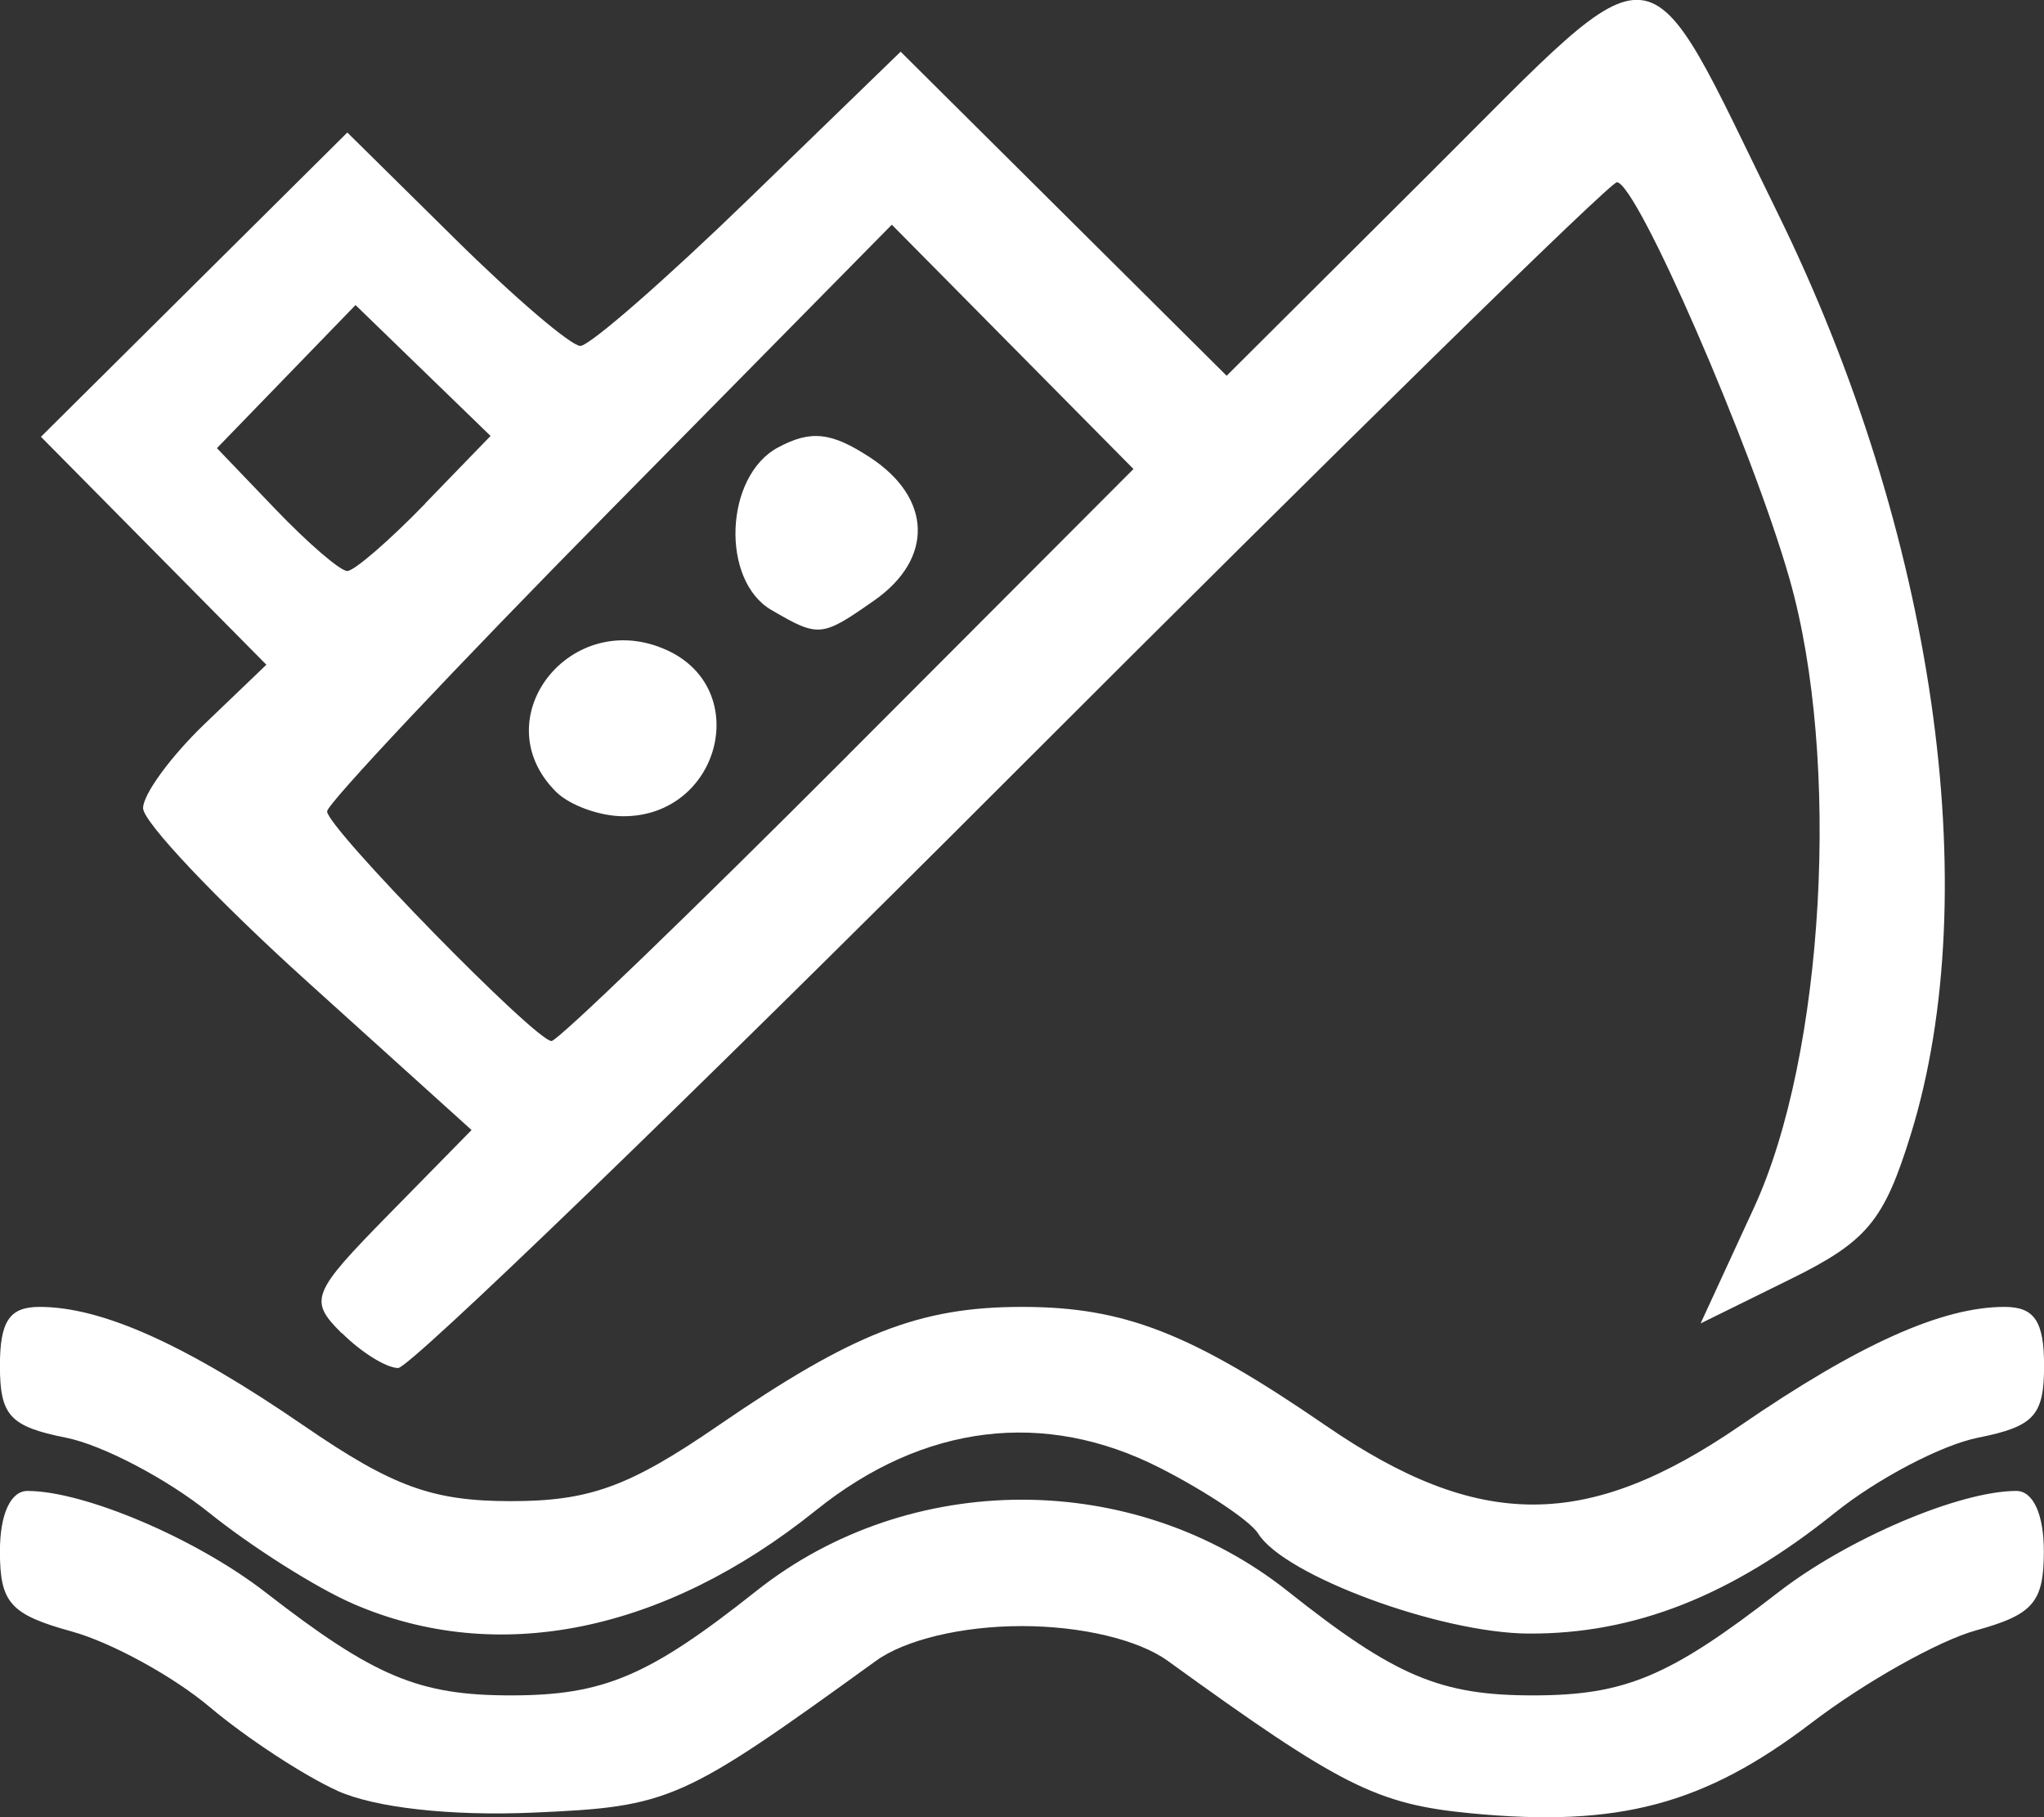 <?xml version="1.0" encoding="UTF-8" standalone="no"?>
<svg
   xmlns:dc="http://purl.org/dc/elements/1.1/"
   xmlns:cc="http://creativecommons.org/ns#"
   xmlns:rdf="http://www.w3.org/1999/02/22-rdf-syntax-ns#"
   xmlns:svg="http://www.w3.org/2000/svg"
   xmlns="http://www.w3.org/2000/svg"
   id="svg8"
   version="1.1"
   viewBox="0 0 26.458 23.519"
   height="23.519mm"
   width="26.458mm">
   <rect x="0" y="0" width="26.458" height="23.519" fill="#333333" stroke="none"/>
   <defs
      id="defs2" />
   <g
      transform="translate(-117.773,-117.59)"
      id="layer1">
      <path
         id="path847"
         d="m 122.138,140.765 c -0.437,-0.198 -1.179,-0.685 -1.65,-1.082 -0.471,-0.397 -1.274,-0.837 -1.786,-0.978 -0.796,-0.22 -0.93,-0.37 -0.93,-1.038 0,-0.48 0.138,-0.781 0.357,-0.781 0.735,0 2.187,0.618 3.082,1.313 1.408,1.092 1.983,1.333 3.175,1.333 1.202,0 1.787,-0.249 3.175,-1.35 1.987,-1.577 4.892,-1.577 6.879,0 1.388,1.101 1.973,1.35 3.175,1.35 1.192,0 1.767,-0.241 3.175,-1.333 0.896,-0.695 2.347,-1.313 3.082,-1.313 0.219,0 0.357,0.302 0.357,0.781 0,0.66 -0.137,0.819 -0.879,1.024 -0.483,0.133 -1.438,0.67 -2.123,1.192 -1.394,1.064 -2.503,1.359 -4.415,1.175 -1.217,-0.117 -1.68,-0.35 -3.922,-1.972 -0.38,-0.275 -1.117,-0.451 -1.89,-0.451 -0.773,0 -1.51,0.176 -1.89,0.451 -2.52,1.823 -2.662,1.886 -4.431,1.963 -1.071,0.047 -2.057,-0.063 -2.543,-0.284 z m 0.199,-2.422 c -0.473,-0.205 -1.308,-0.734 -1.856,-1.174 -0.548,-0.441 -1.382,-0.878 -1.853,-0.972 -0.727,-0.145 -0.856,-0.286 -0.856,-0.932 0,-0.576 0.124,-0.761 0.512,-0.761 0.81,0 1.889,0.485 3.423,1.538 1.149,0.789 1.662,0.976 2.68,0.976 1.017,0 1.531,-0.187 2.68,-0.976 1.747,-1.2 2.612,-1.538 3.935,-1.538 1.323,0 2.188,0.338 3.935,1.538 1.981,1.36 3.379,1.36 5.36,0 1.534,-1.053 2.612,-1.538 3.423,-1.538 0.387,0 0.512,0.185 0.512,0.761 0,0.646 -0.129,0.787 -0.856,0.932 -0.471,0.094 -1.306,0.532 -1.855,0.974 -1.336,1.073 -2.591,1.568 -3.961,1.561 -1.148,-0.006 -3.164,-0.751 -3.5,-1.293 -0.101,-0.163 -0.672,-0.545 -1.27,-0.85 -1.495,-0.763 -3.064,-0.57 -4.453,0.546 -1.973,1.585 -4.132,2.021 -5.999,1.209 z m -0.142,-3.499 c -0.428,-0.428 -0.394,-0.514 0.614,-1.541 l 1.068,-1.088 -2.126,-1.92 c -1.169,-1.056 -2.126,-2.067 -2.126,-2.246 0,-0.179 0.359,-0.67 0.798,-1.091 l 0.798,-0.765 -1.459,-1.475 -1.459,-1.475 1.983,-1.969 1.983,-1.969 1.399,1.381 c 0.769,0.76 1.497,1.381 1.617,1.381 0.12,0 1.102,-0.857 2.182,-1.904 l 1.964,-1.904 2.11,2.097 2.11,2.097 2.641,-2.631 c 3.053,-3.042 2.72,-3.081 4.491,0.525 2.026,4.125 2.698,8.773 1.724,11.924 -0.347,1.122 -0.565,1.385 -1.562,1.876 l -1.159,0.571 0.691,-1.498 c 0.913,-1.979 1.129,-5.798 0.459,-8.142 -0.488,-1.708 -1.978,-5.129 -2.234,-5.129 -0.088,0 -3.612,3.453 -7.83,7.673 -4.218,4.22 -7.794,7.673 -7.945,7.673 -0.152,0 -0.48,-0.204 -0.729,-0.453 z m 6.555,-7.482 3.695,-3.702 -1.564,-1.581 -1.564,-1.581 -3.655,3.708 c -2.01,2.039 -3.655,3.788 -3.655,3.885 0,0.213 2.697,2.972 2.905,2.972 0.08,0 1.807,-1.666 3.84,-3.702 z m -3.781,0.474 c -0.946,-0.946 0.193,-2.398 1.436,-1.832 1.115,0.508 0.685,2.15 -0.563,2.15 -0.306,0 -0.699,-0.143 -0.873,-0.318 z m 2.791,-2.35 c -0.662,-0.385 -0.608,-1.735 0.084,-2.105 0.425,-0.228 0.69,-0.199 1.191,0.129 0.803,0.526 0.826,1.31 0.056,1.85 -0.684,0.479 -0.719,0.482 -1.33,0.126 z m -4.483,-1.381 0.846,-0.873 -0.874,-0.847 -0.874,-0.847 -0.897,0.926 -0.897,0.926 0.762,0.795 c 0.419,0.437 0.835,0.795 0.925,0.795 0.09,0 0.544,-0.393 1.01,-0.873 z"
         style="fill: #ffffff; stroke-width:1" />
   </g>
</svg>